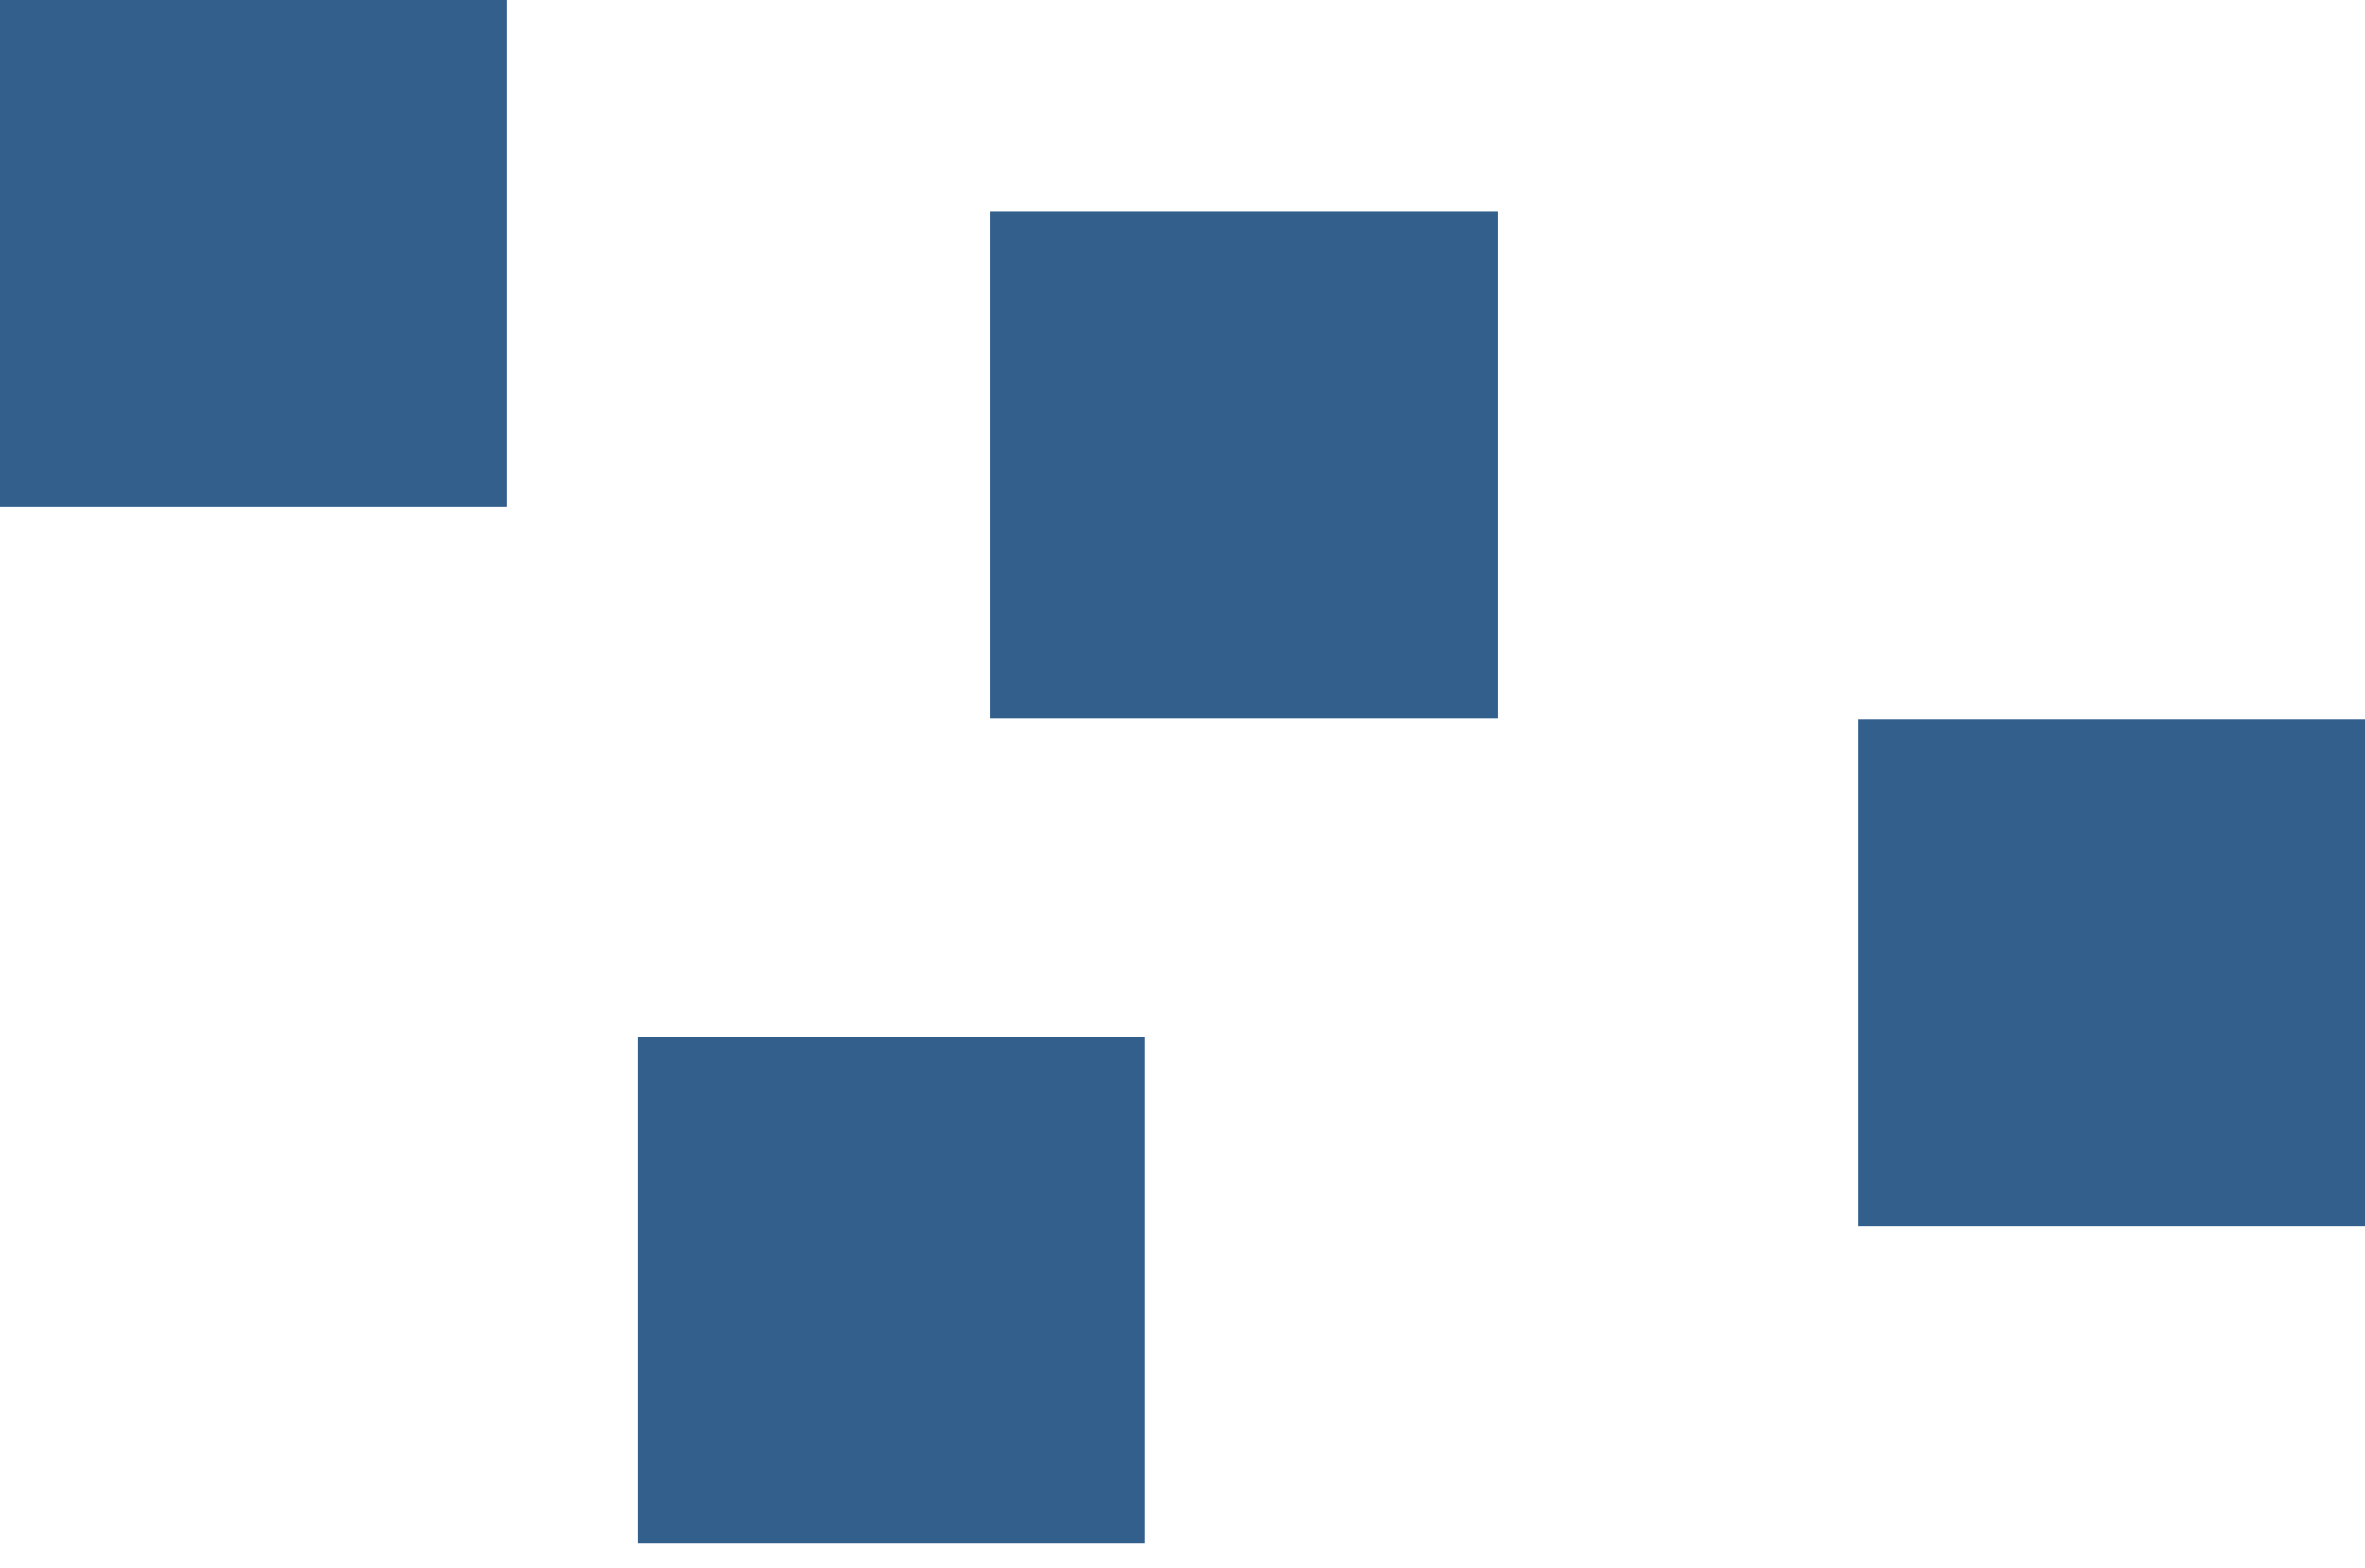 <?xml version="1.0" encoding="UTF-8"?> <svg xmlns="http://www.w3.org/2000/svg" width="92" height="61" viewBox="0 0 92 61" fill="none"><g id="Group 7"><path id="Vector" d="M19.719 0H0V19.719H19.719V0Z" fill="#335F8D"></path><path id="Vector_2" d="M44.518 40.347H24.799V60.066H44.518V40.347Z" fill="#335F8D"></path><path id="Vector_3" d="M58.252 8.223H38.532V27.943H58.252V8.223Z" fill="#335F8D"></path><path id="Vector_4" d="M92 27.979H72.281V47.699H92V27.979Z" fill="#335F8D"></path></g></svg> 